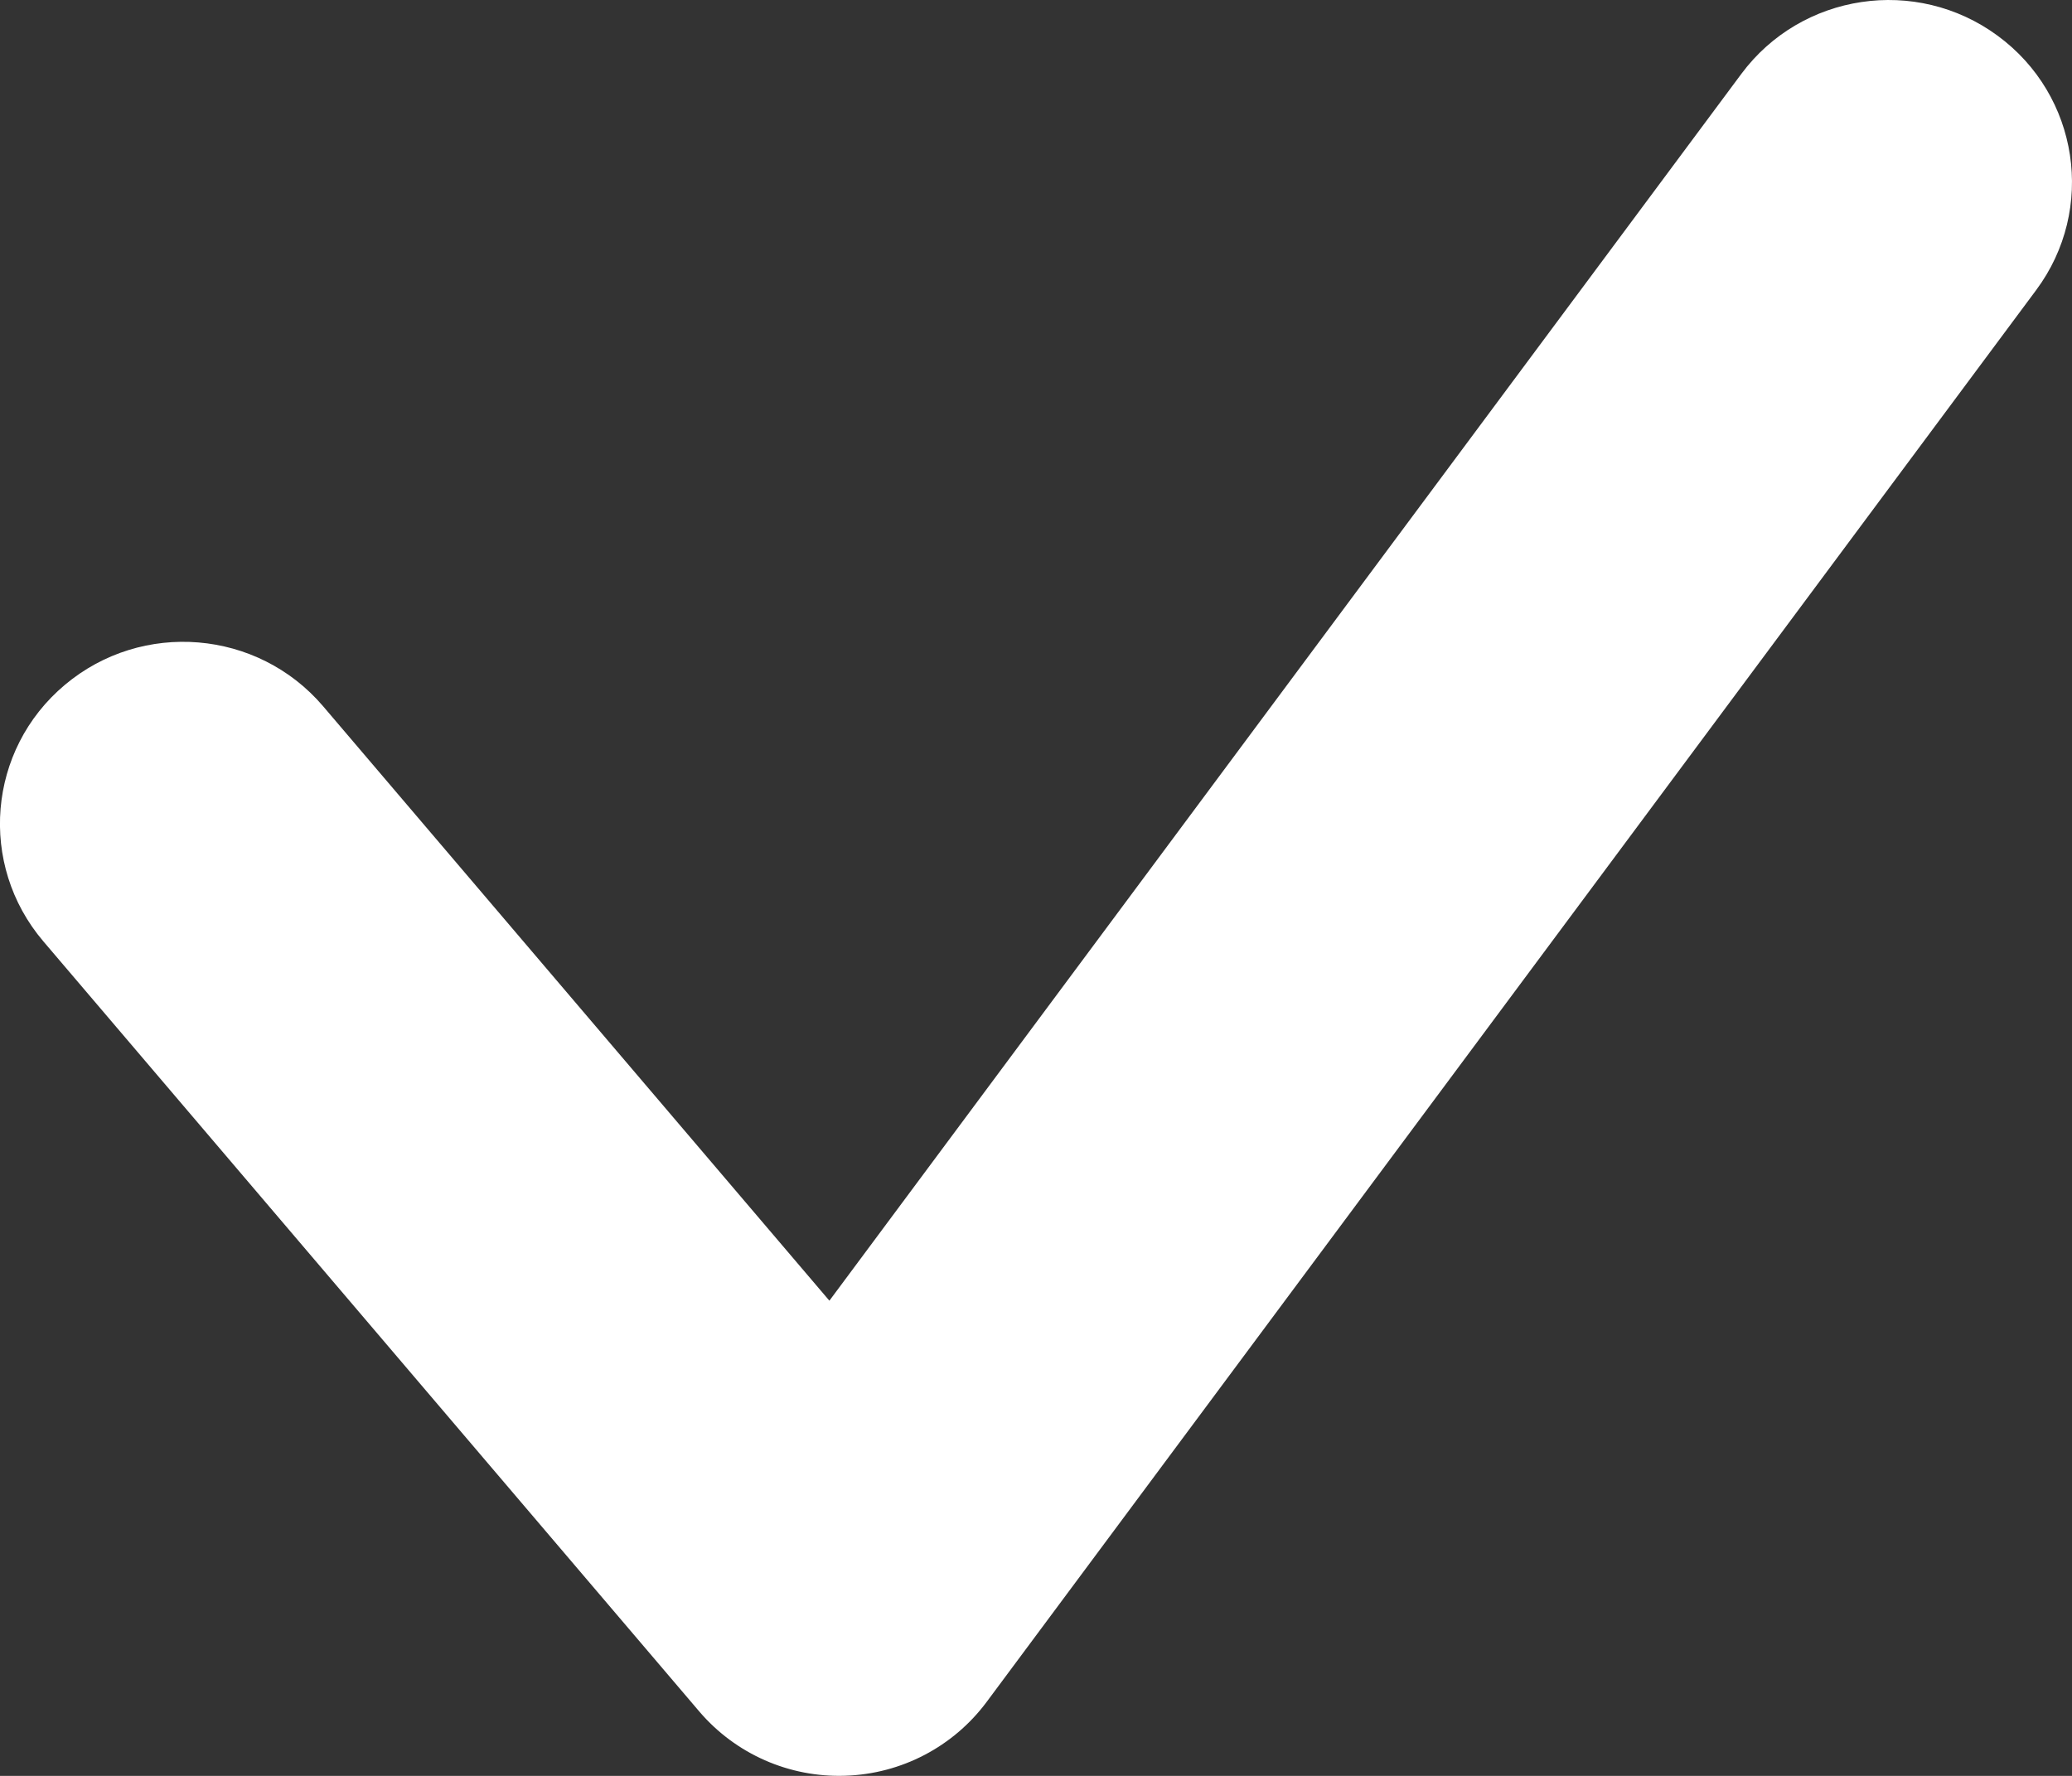 <svg width="14" height="12" viewBox="0 0 14 12" fill="none" xmlns="http://www.w3.org/2000/svg">
<rect x="0" y="0" width="14" height="12" fill="#333333" stroke="none"/>
<path id="Vector 1 (Stroke)" fill-rule="evenodd" clip-rule="evenodd" d="M13.497 0.241C14.047 0.644 14.164 1.414 13.758 1.96L6.666 11.501C6.441 11.803 6.09 11.987 5.711 11.999C5.333 12.012 4.97 11.852 4.725 11.565L0.293 6.361C-0.149 5.842 -0.084 5.066 0.438 4.628C0.96 4.189 1.741 4.254 2.183 4.772L5.604 8.789L11.766 0.499C12.172 -0.047 12.947 -0.163 13.497 0.241Z" fill="white"/>
</svg>
